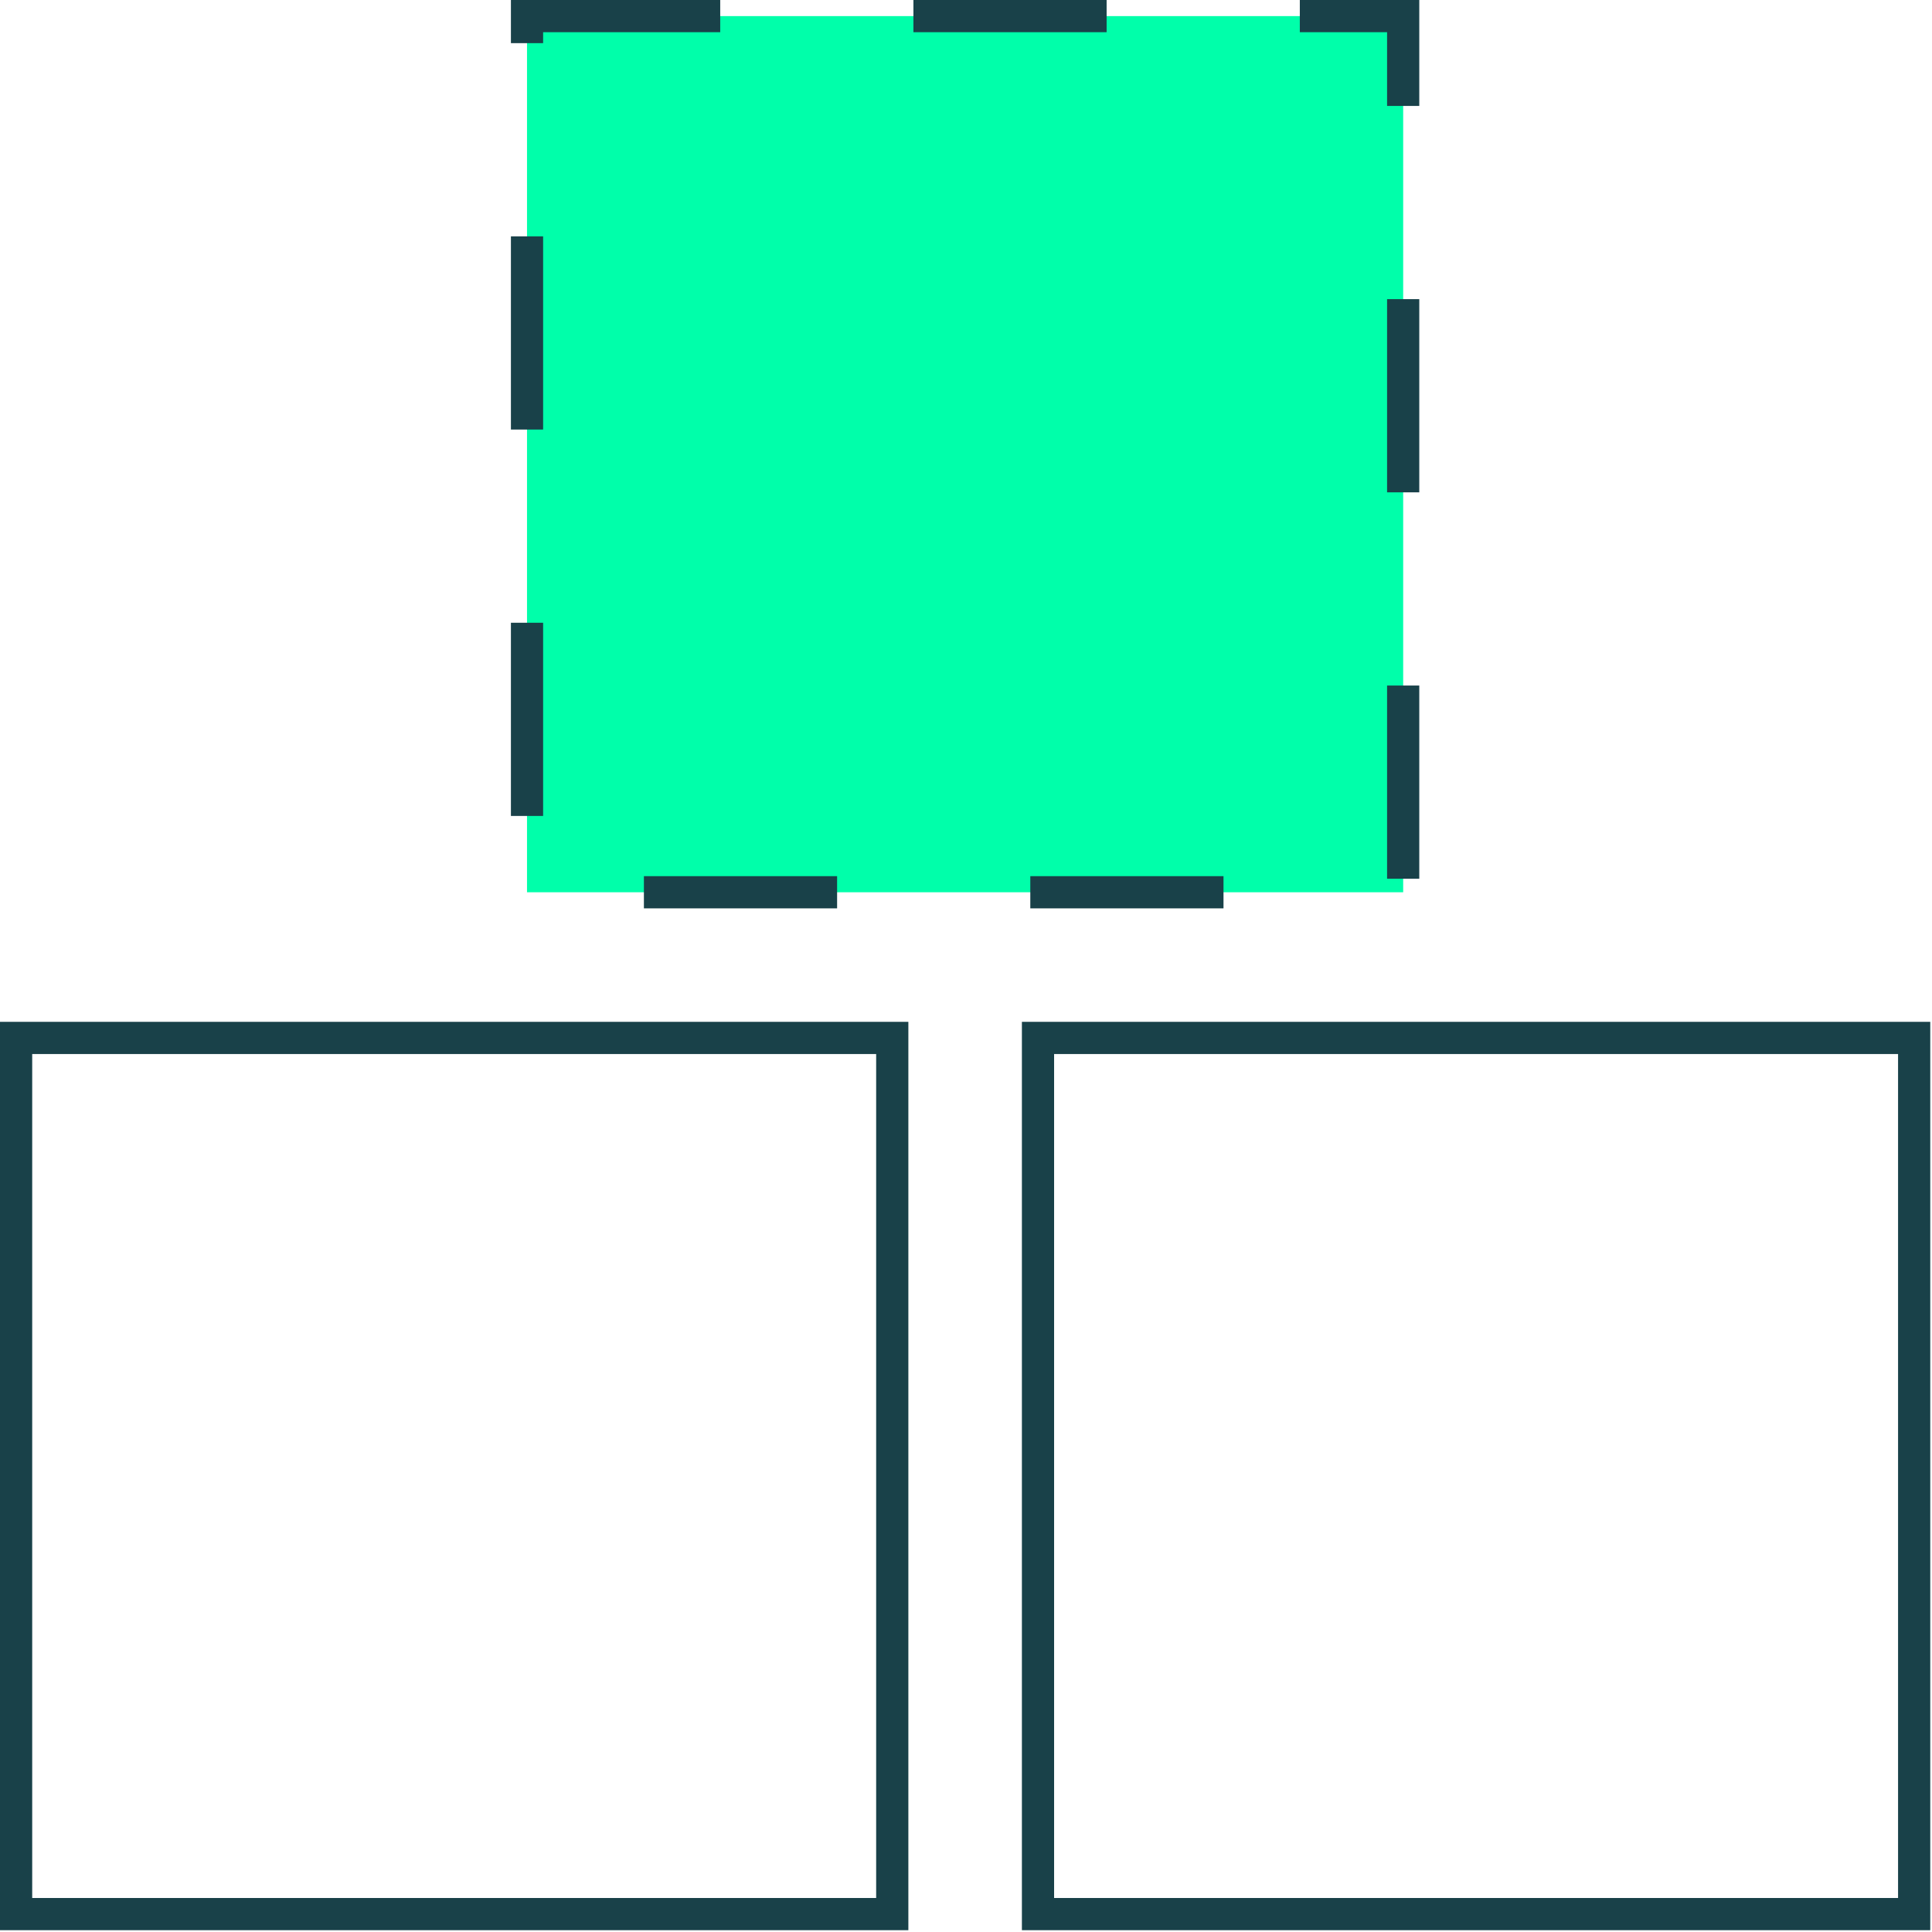 <svg width="60" height="60" viewBox="0 0 60 60" fill="none" xmlns="http://www.w3.org/2000/svg">
<rect x="16.367" y="0.5" width="27.21" height="27.21" fill="#00FFAA" stroke="#194149" stroke-dasharray="6 6"/>
<rect x="0.5" y="32.234" width="27.21" height="27.21" stroke="#194149"/>
<rect x="32.236" y="32.234" width="27.21" height="27.21" stroke="#194149"/>
</svg>
